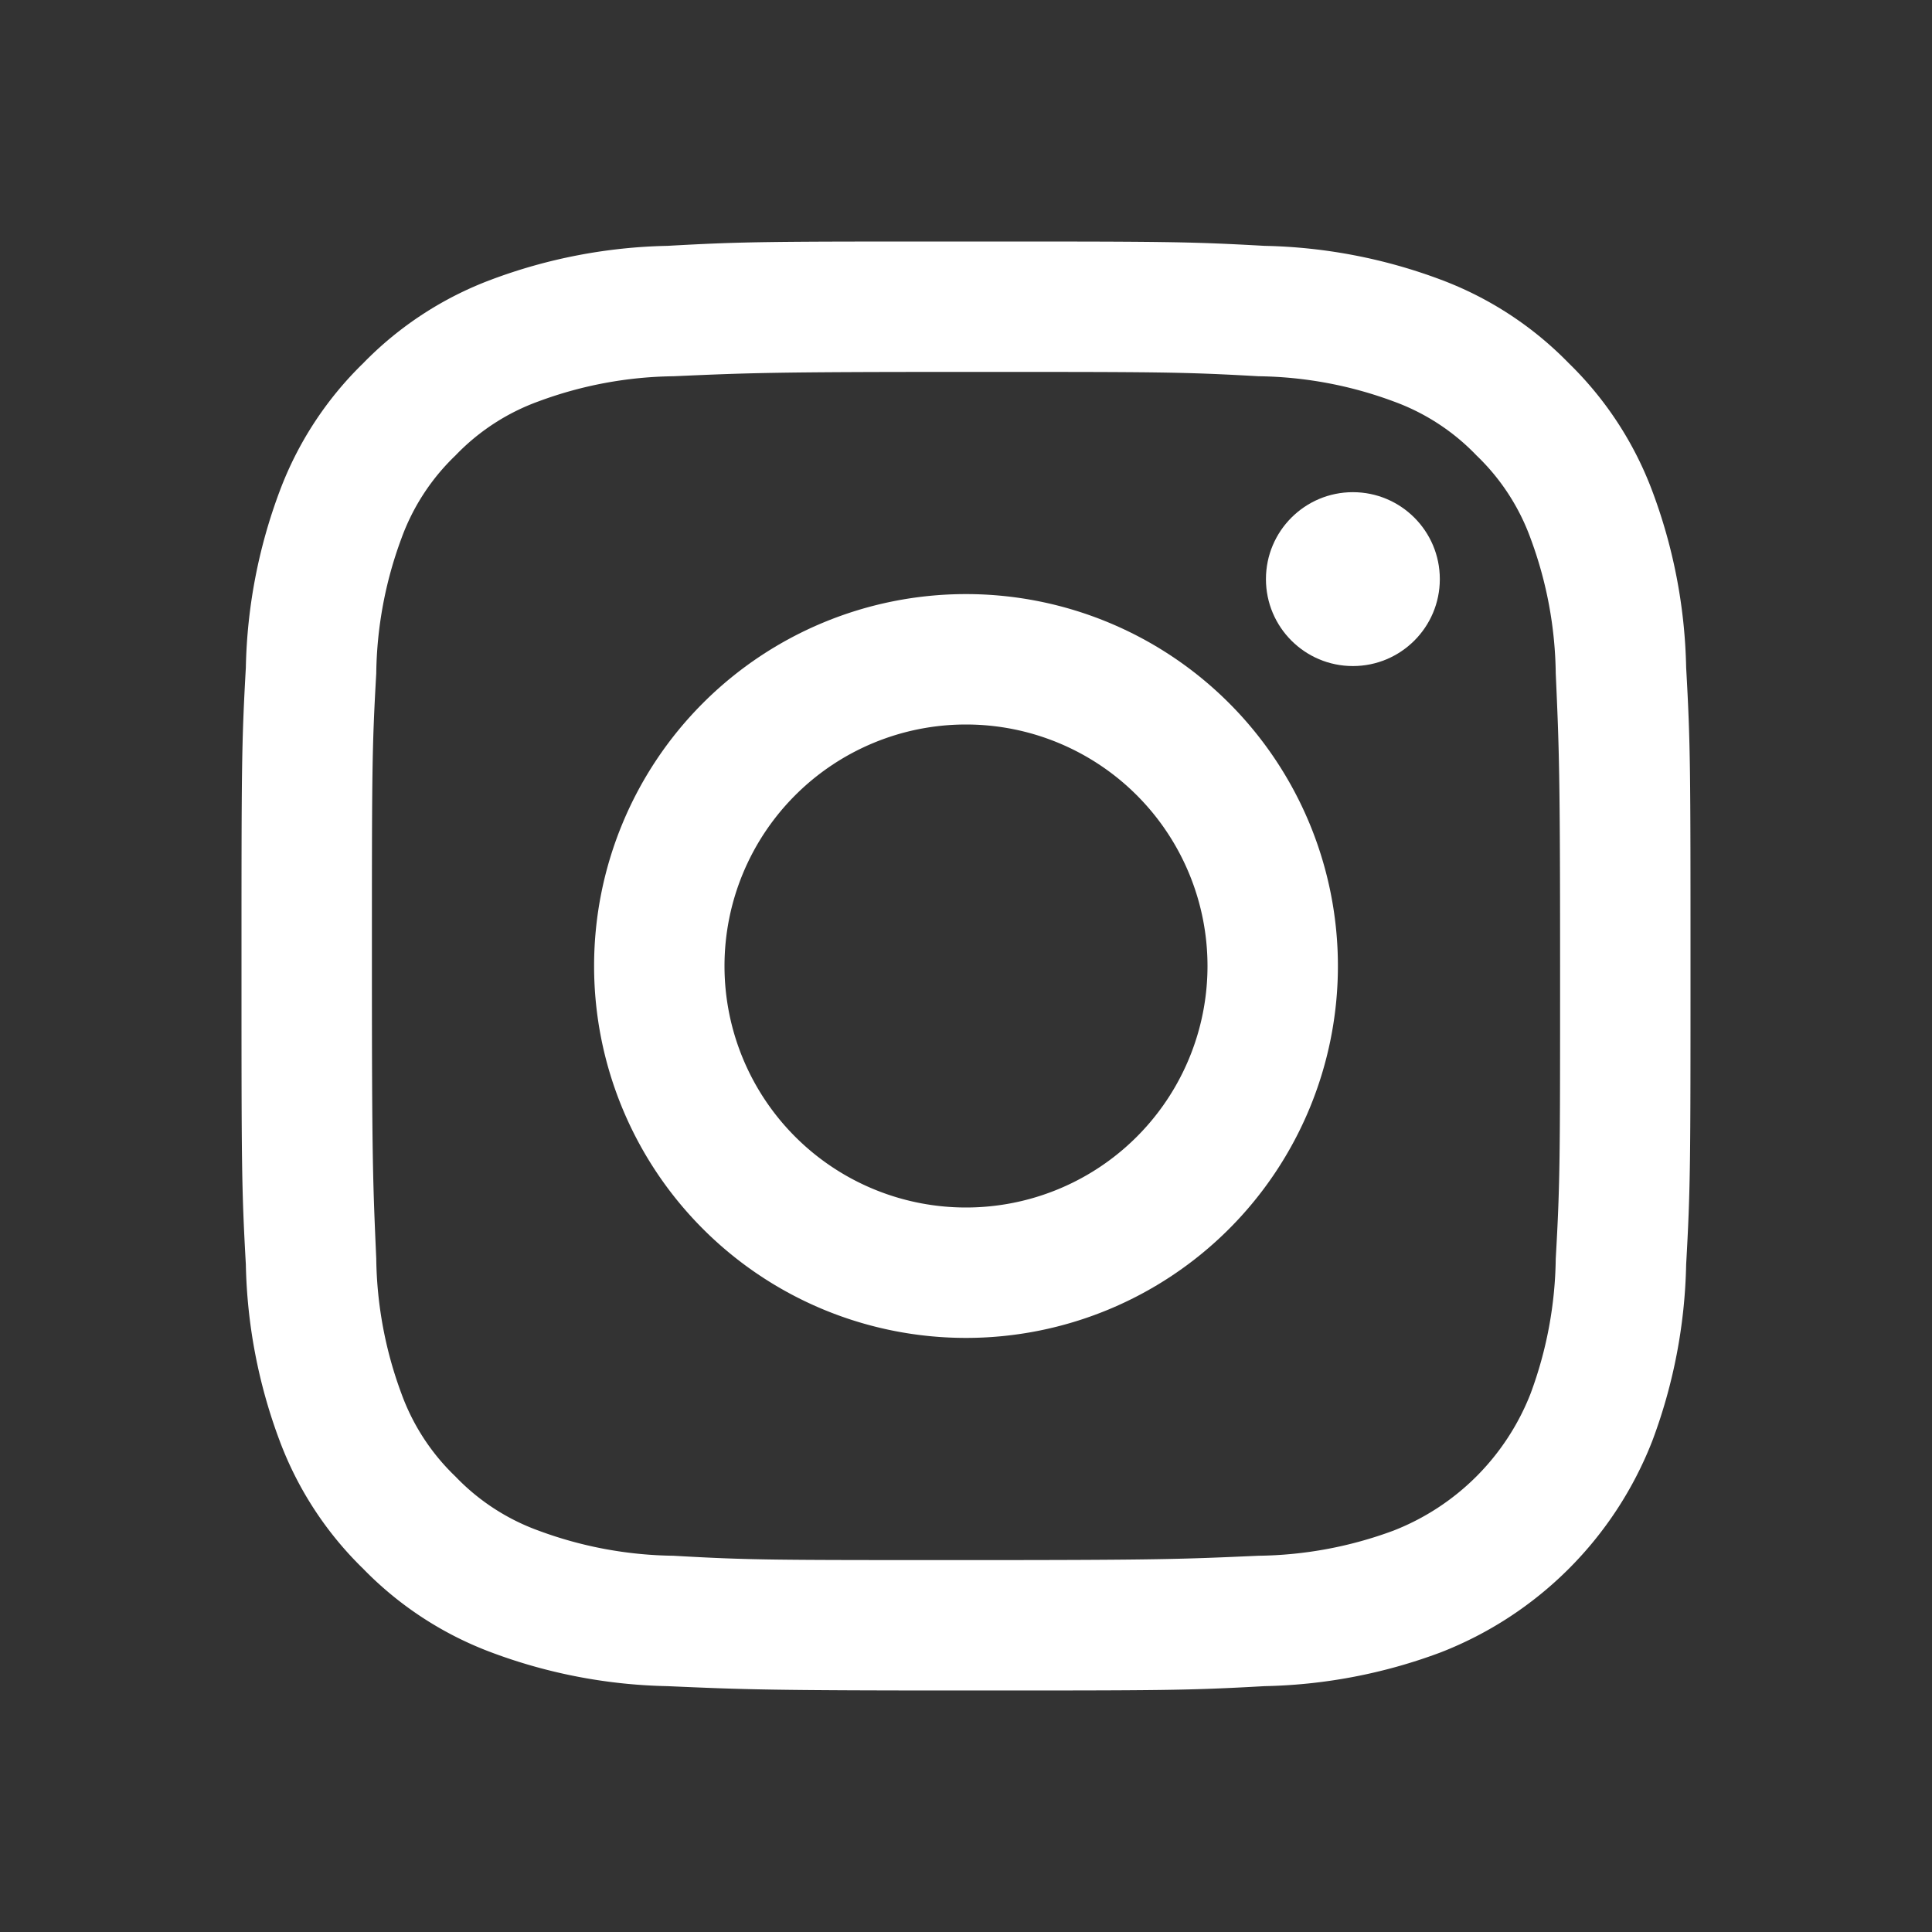 <svg xmlns="http://www.w3.org/2000/svg" viewBox="0 0 40 40">
  <rect x="0" y="0" width="40" height="40" fill="#333333" stroke="none"/>
  <title>instagram</title>
  <g>
    <path fill="#fff"  d="M20,7.7c4,0,4.48,0,6.06.09a8.3,8.3,0,0,1,2.79.52,4.5,4.5,0,0,1,1.72,1.12,4.5,4.5,0,0,1,1.12,1.72,8.3,8.3,0,0,1,.52,2.79c.07,1.58.09,2.05.09,6.06s0,4.48-.09,6.06a8.3,8.3,0,0,1-.52,2.79,5,5,0,0,1-2.84,2.84,8.3,8.3,0,0,1-2.79.52c-1.58.07-2,.09-6.06.09s-4.48,0-6.06-.09a8.3,8.3,0,0,1-2.79-.52,4.5,4.5,0,0,1-1.72-1.12,4.5,4.5,0,0,1-1.12-1.72,8.3,8.3,0,0,1-.52-2.79C7.72,24.48,7.7,24,7.7,20s0-4.48.09-6.06a8.3,8.3,0,0,1,.52-2.79A4.5,4.5,0,0,1,9.43,9.43a4.5,4.5,0,0,1,1.72-1.12,8.3,8.3,0,0,1,2.79-.52C15.52,7.72,16,7.7,20,7.7M20,5c-4.07,0-4.58,0-6.18.09a11,11,0,0,0-3.65.7A7.23,7.23,0,0,0,7.52,7.52a7.23,7.23,0,0,0-1.73,2.65,11,11,0,0,0-.7,3.65C5,15.42,5,15.93,5,20s0,4.58.09,6.18a11,11,0,0,0,.7,3.65,7.23,7.23,0,0,0,1.73,2.65,7.23,7.23,0,0,0,2.65,1.73,11,11,0,0,0,3.65.7c1.6.07,2.11.09,6.18.09s4.58,0,6.18-.09a11,11,0,0,0,3.65-.7,7.7,7.7,0,0,0,4.38-4.38,11,11,0,0,0,.7-3.65C35,24.58,35,24.07,35,20s0-4.58-.09-6.18a11,11,0,0,0-.7-3.65,7.23,7.23,0,0,0-1.73-2.65,7.23,7.23,0,0,0-2.65-1.73,11,11,0,0,0-3.65-.7C24.58,5,24.07,5,20,5Z"/>
    <path  fill="#fff" d="M20,12.3A7.7,7.7,0,1,0,27.7,20,7.7,7.7,0,0,0,20,12.3ZM20,25a5,5,0,1,1,5-5A5,5,0,0,1,20,25Z"/>
    <circle  fill="#fff" cx="28.01" cy="11.99" r="1.8"/>
  </g>
</svg>
